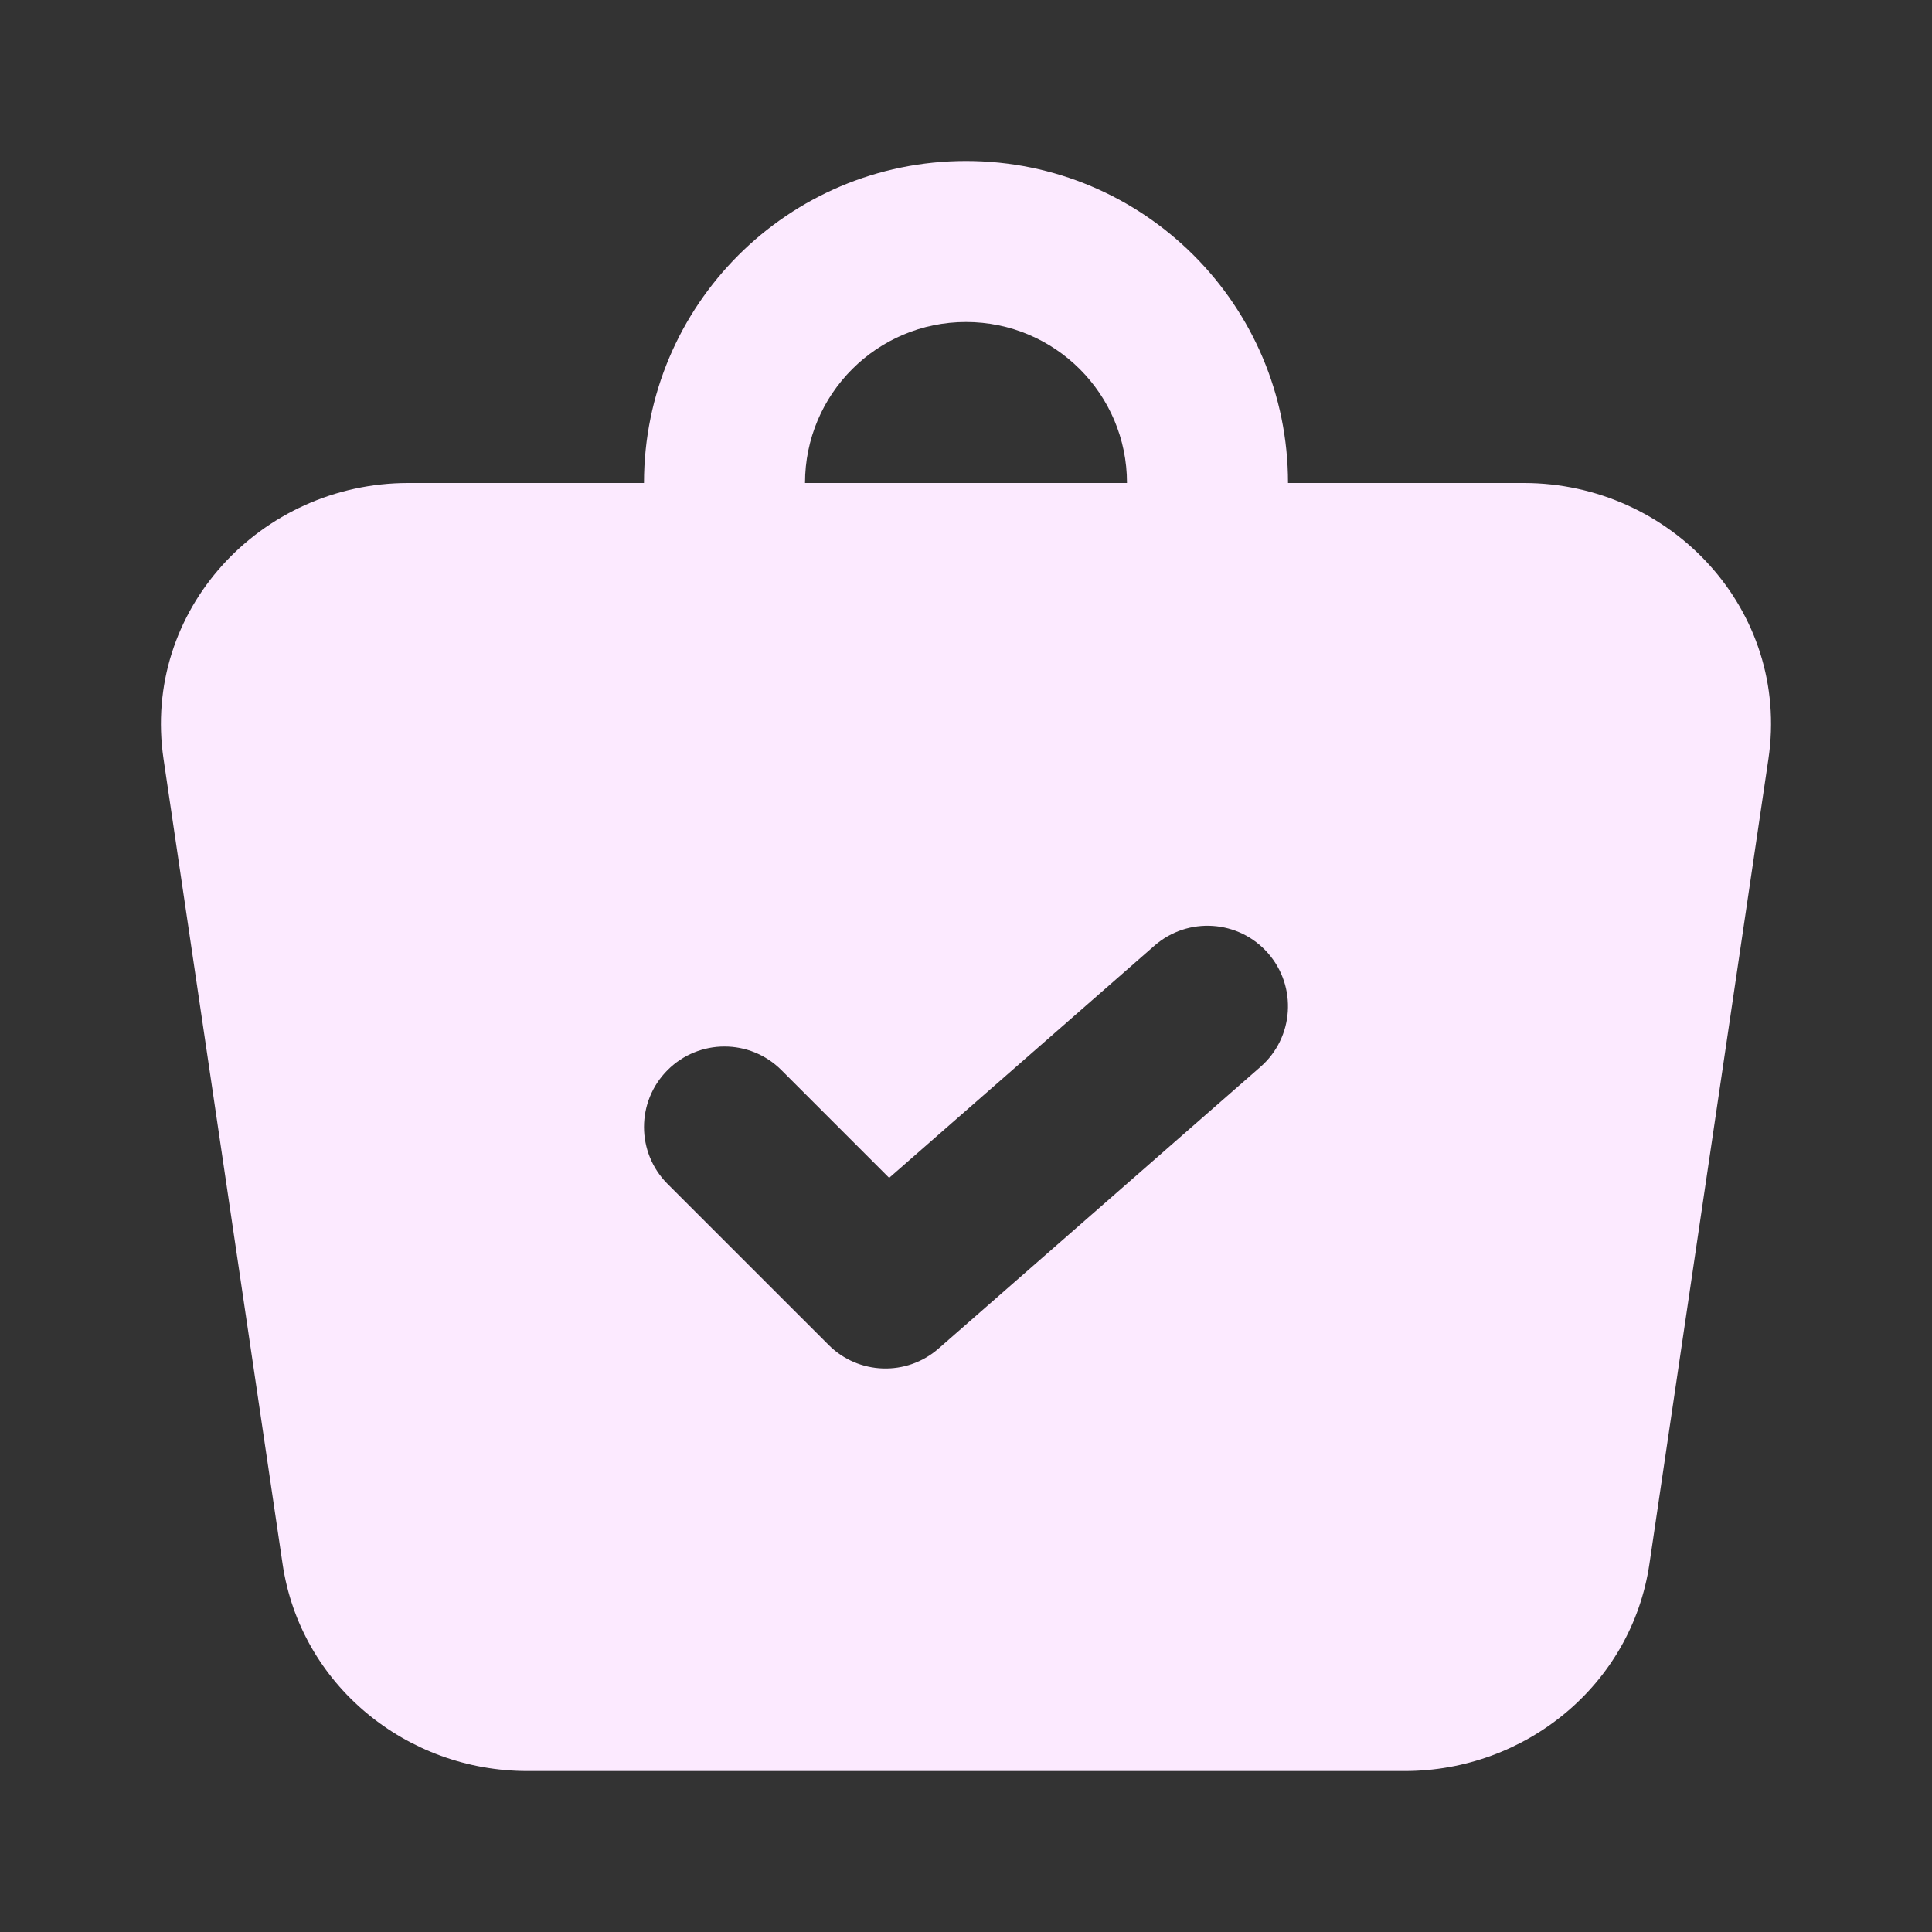 <svg width="40" height="40" viewBox="0 0 40 40" fill="none" xmlns="http://www.w3.org/2000/svg">
<rect x="0" y="0" width="40" height="40" fill="#333333" stroke="none"/>
<path fill-rule="evenodd" clip-rule="evenodd" d="M20 3.333C16.318 3.333 13.333 6.318 13.333 10H8.451C5.401 10 2.931 12.635 3.386 15.715L5.851 32.382C6.221 34.883 8.415 36.667 10.916 36.667H29.084C31.584 36.667 33.779 34.883 34.149 32.382L36.613 15.715C37.069 12.635 34.599 10 31.549 10H26.667C26.667 6.318 23.682 3.333 20 3.333ZM23.333 10C23.333 8.159 21.841 6.667 20 6.667C18.159 6.667 16.667 8.159 16.667 10H23.333ZM26.254 19.736C26.86 20.428 26.79 21.482 26.097 22.088L19.431 27.921C18.77 28.499 17.775 28.466 17.155 27.845L13.821 24.512C13.171 23.861 13.171 22.806 13.821 22.155C14.472 21.504 15.527 21.504 16.178 22.155L18.409 24.386L23.902 19.579C24.595 18.973 25.648 19.043 26.254 19.736Z" fill="#FCEAFF"/>
</svg>
